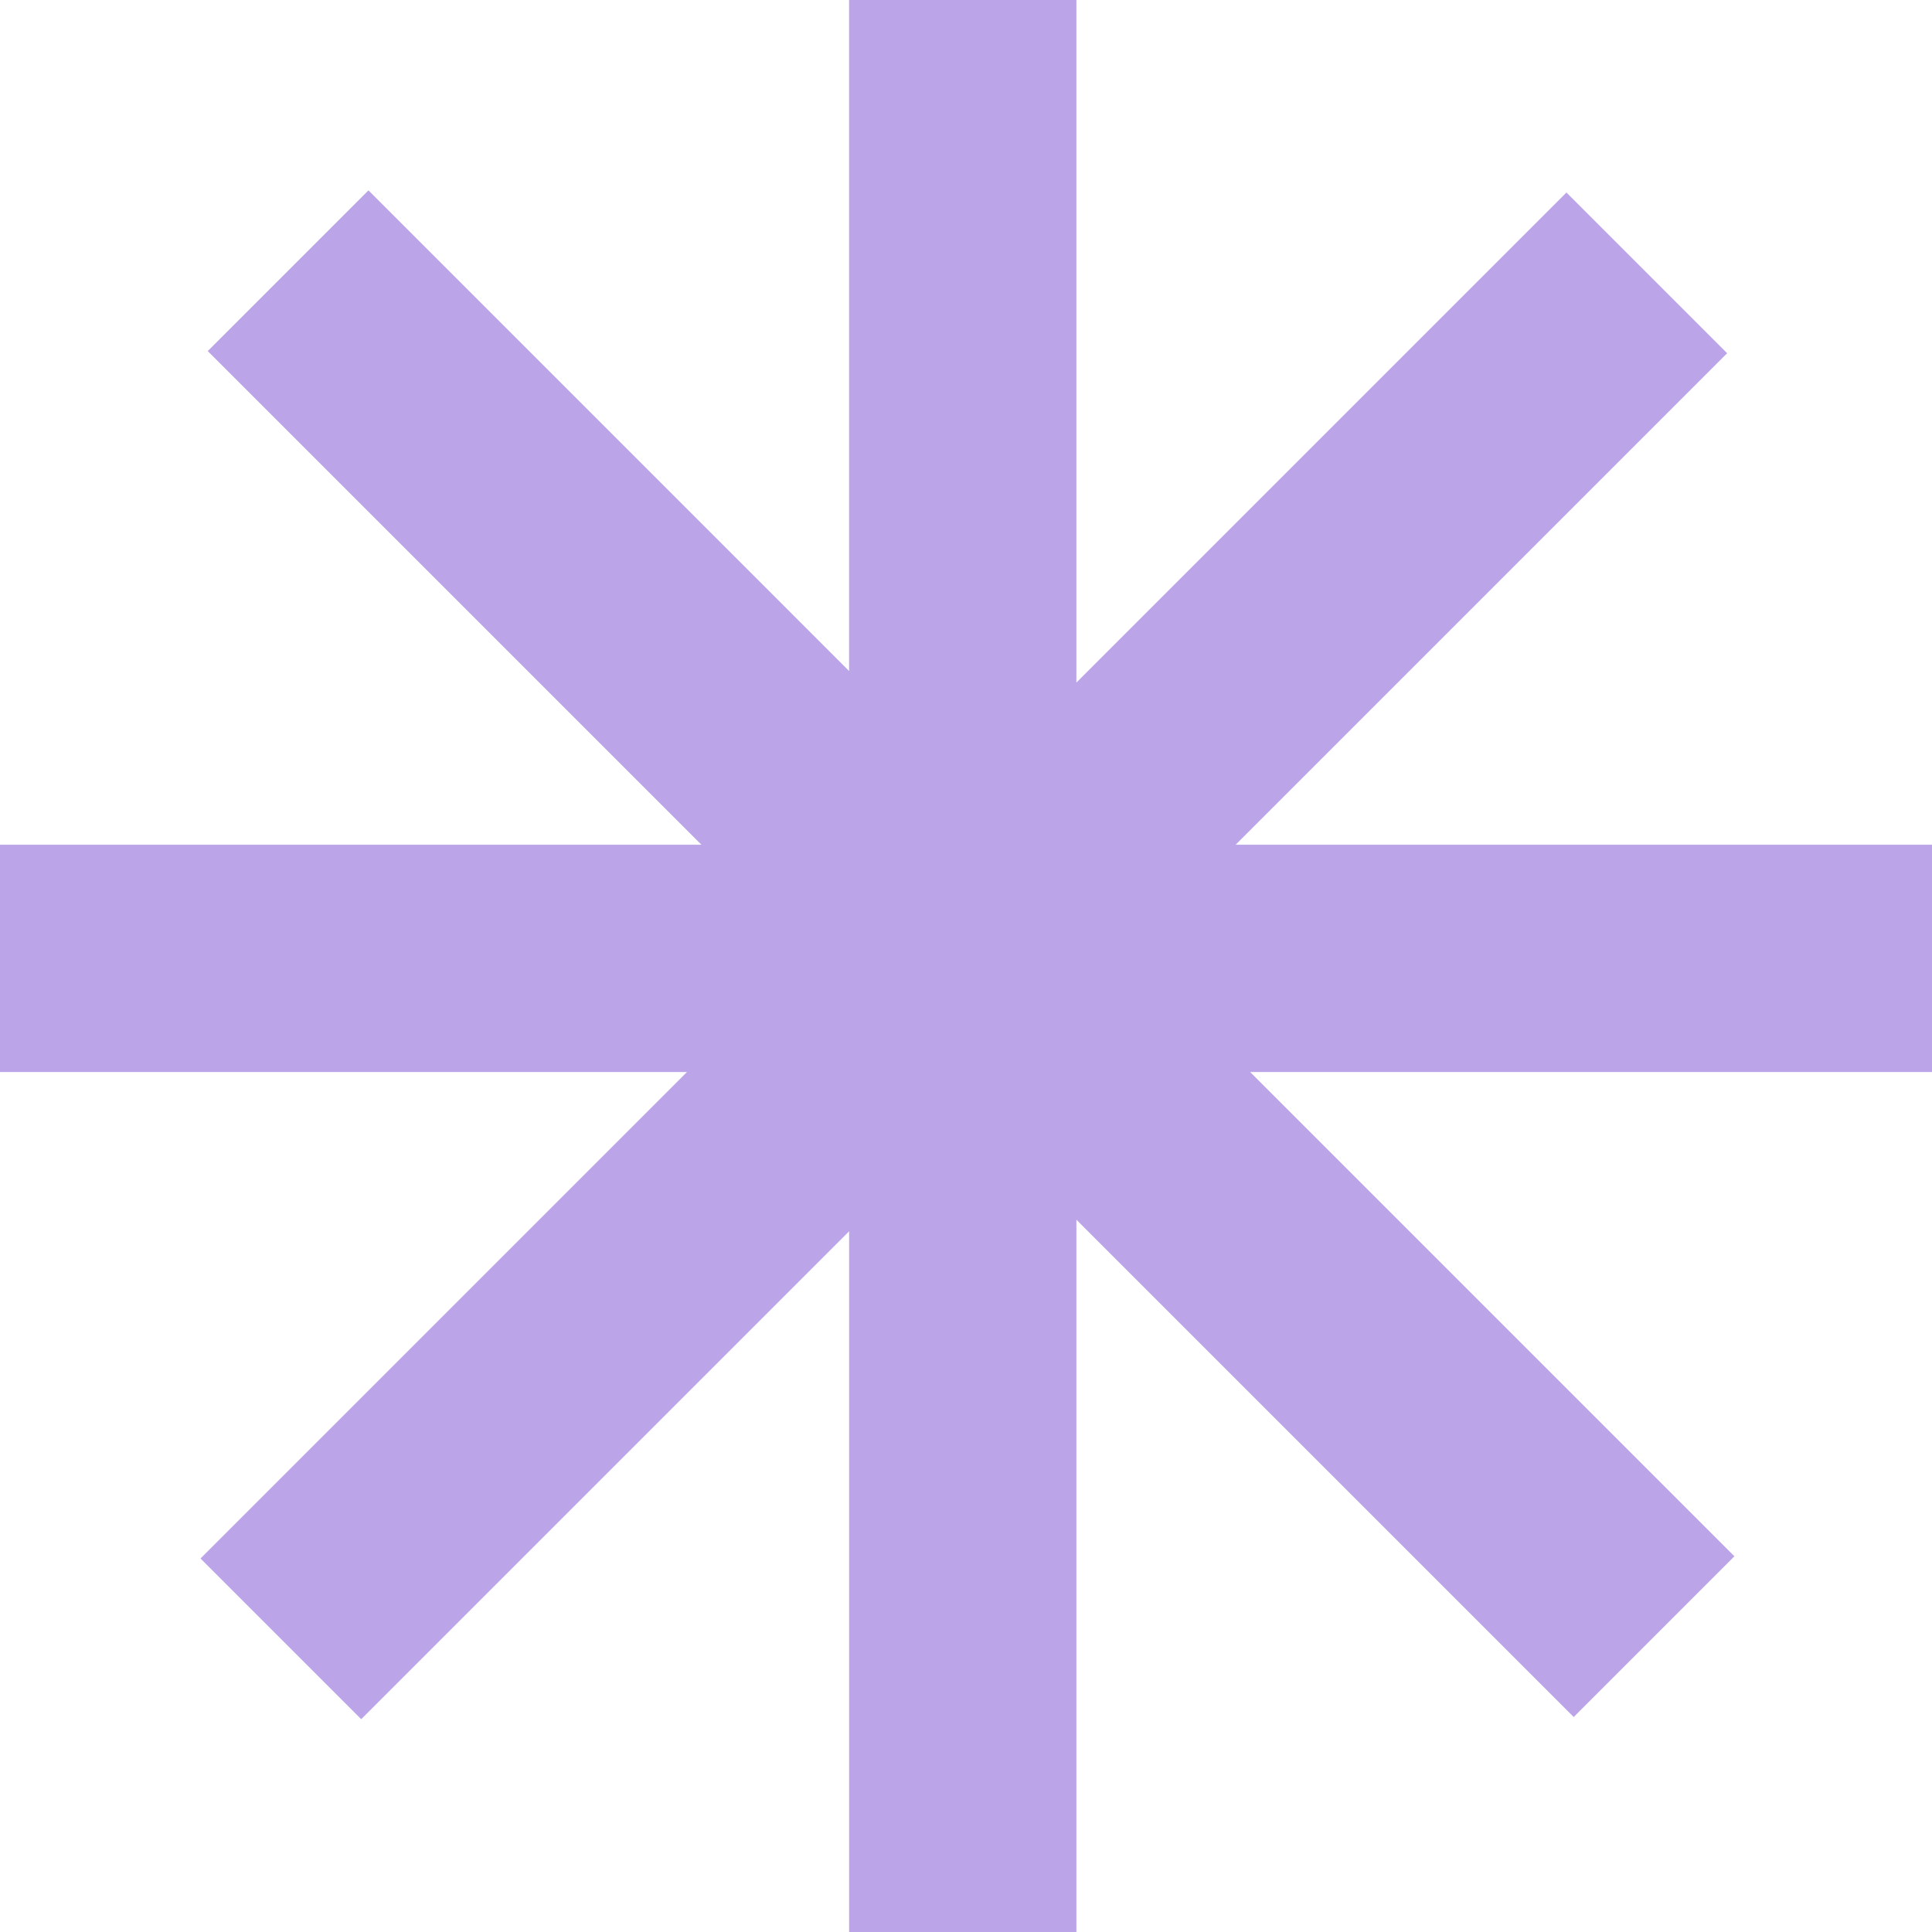 <?xml version="1.0" encoding="UTF-8"?>
<svg id="Livello_1" data-name="Livello 1" xmlns="http://www.w3.org/2000/svg" viewBox="0 0 600 600">
  <defs>
    <style>
      .cls-1 {
        fill: #bba4e8;
        stroke-width: 0px;
      }
    </style>
  </defs>
  <path class="cls-1" d="M600,332.93v-70.59h-216.26l152.64-152.64-49.91-49.91-152.19,152.19V0h-70.59v208.39L114.43,59.12l-49.91,49.91,149.84,149.84,3.47,3.47H0v70.59h213.34l-2.87,2.87L62.27,484l49.91,49.91,151.52-151.52v217.61h70.59v-221.21l154.44,154.44,49.91-49.91-150.39-150.39h211.76-.01Z"/>
</svg>